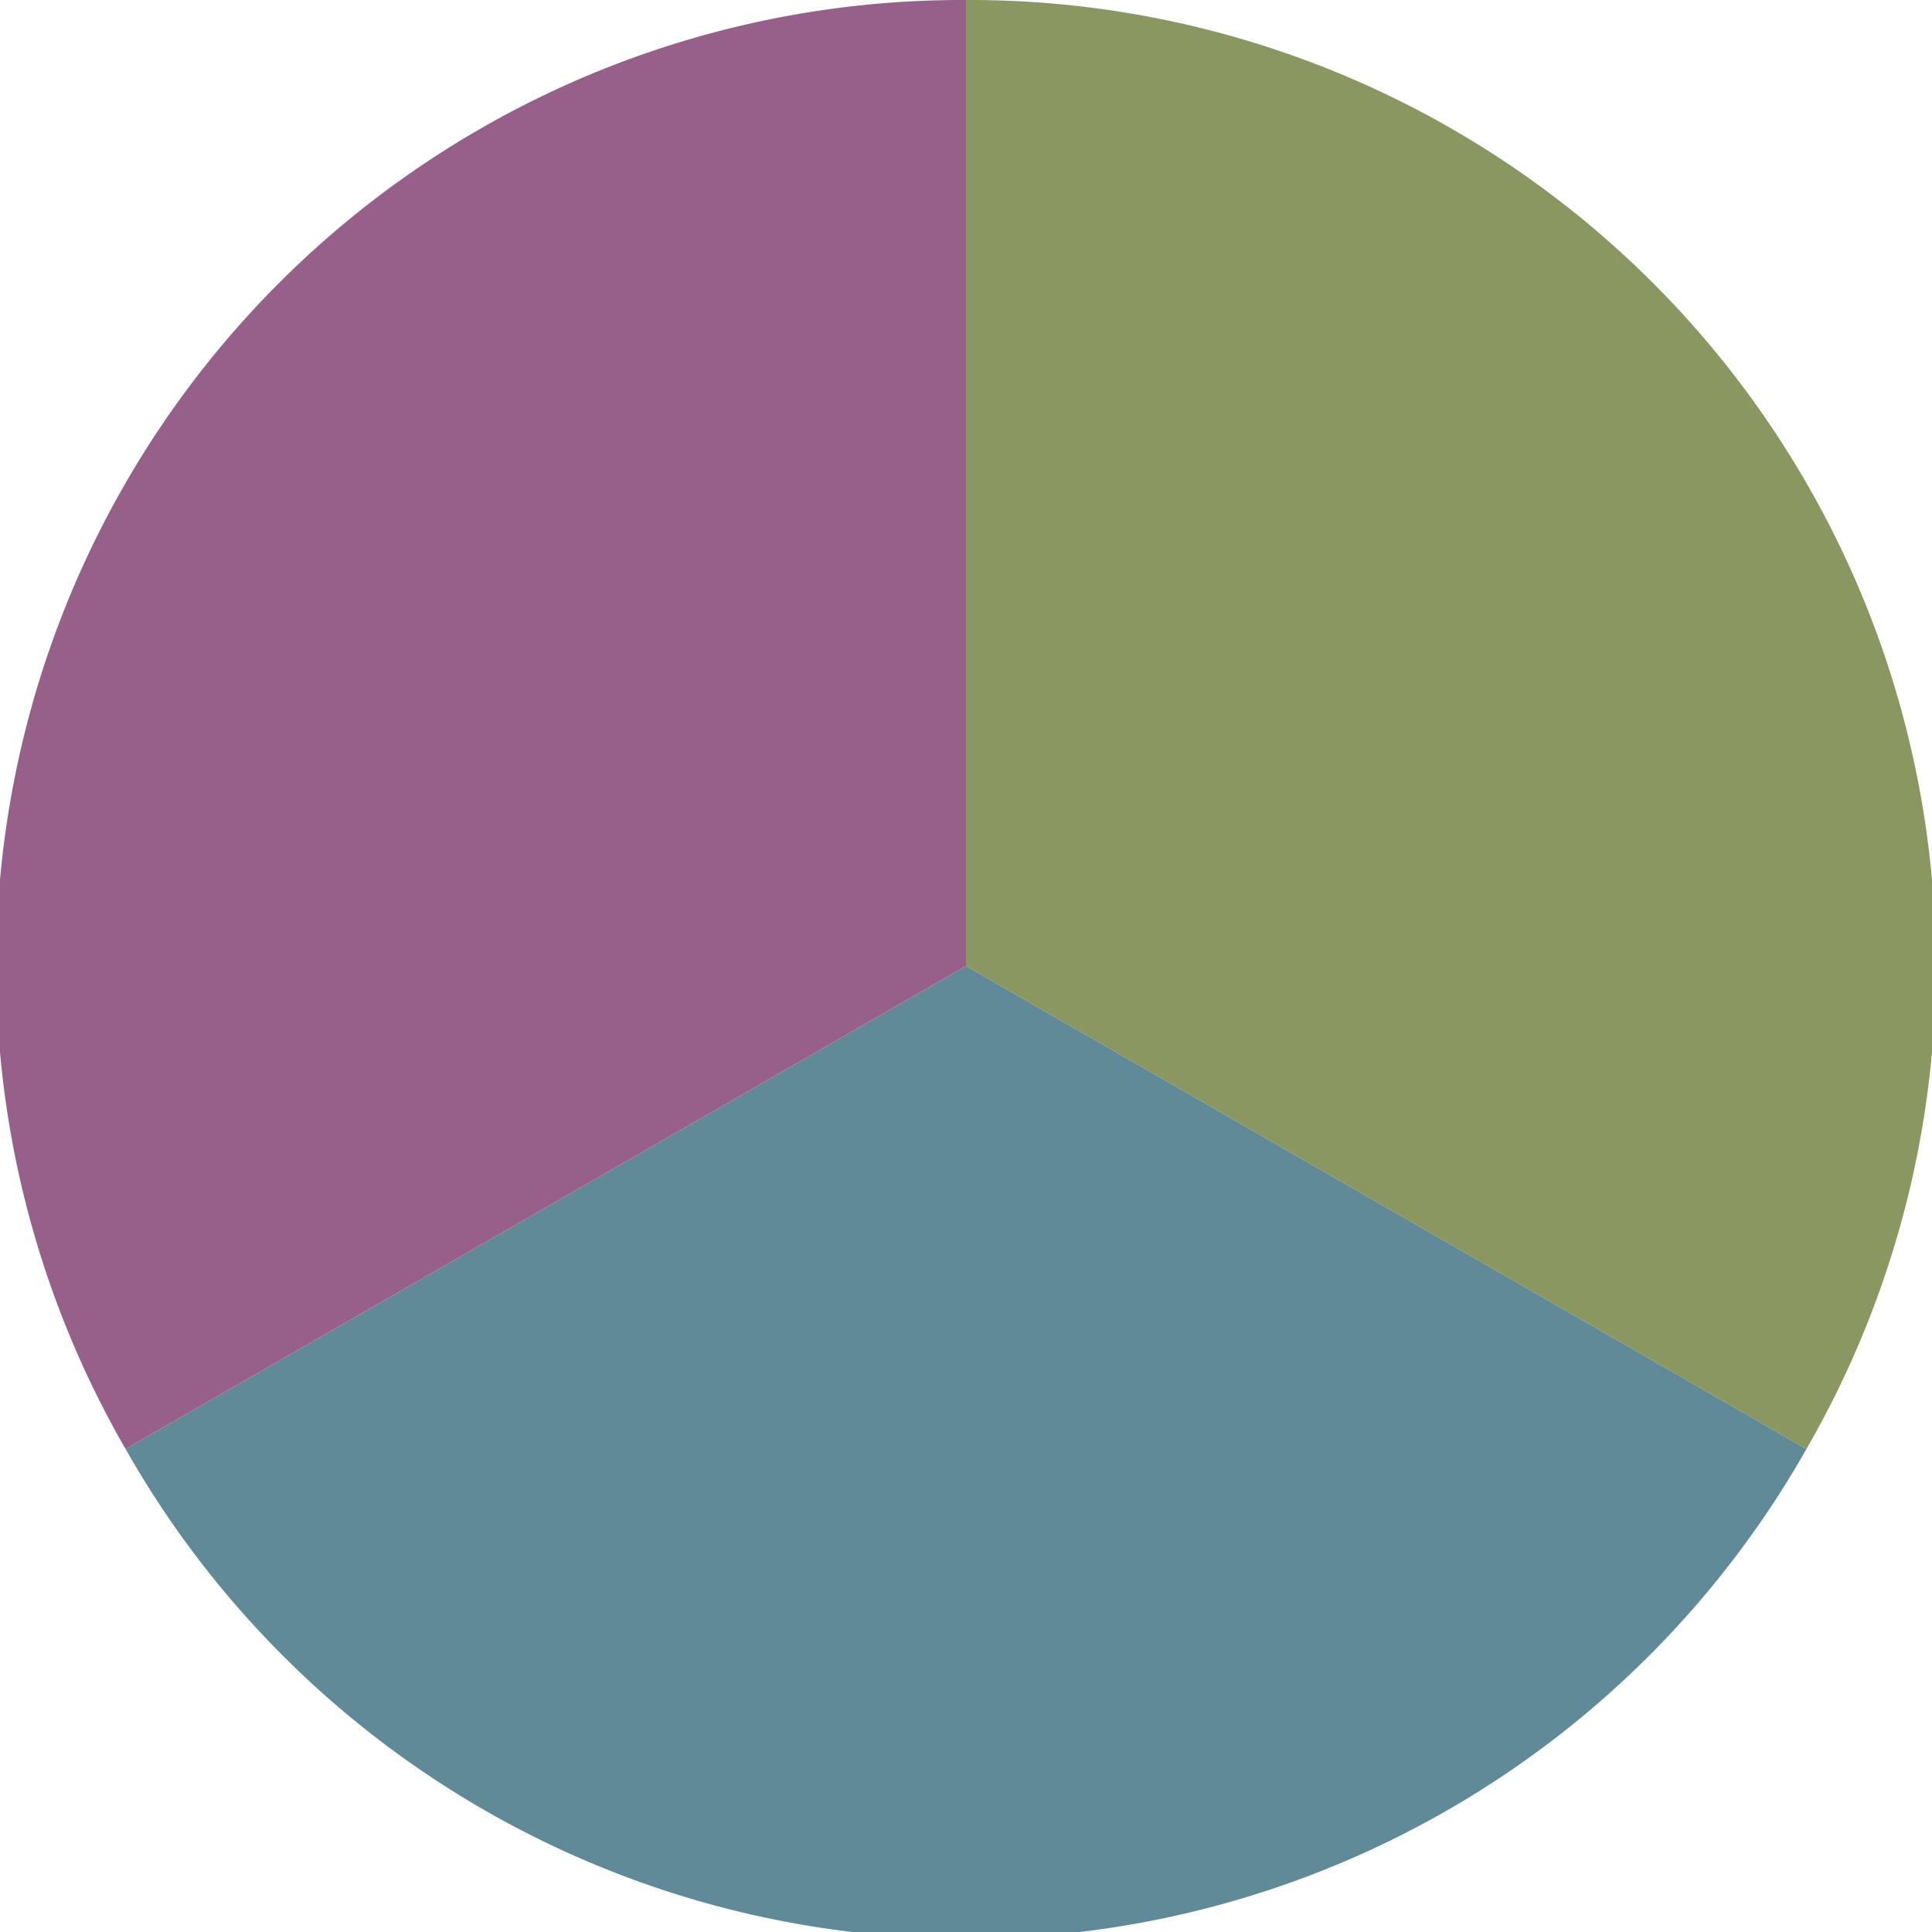 <?xml version="1.0" standalone="no"?>
<svg width="500" height="500" viewBox="-1 -1 2 2" xmlns="http://www.w3.org/2000/svg">
        <path d="M 0 -1 
             A 1,1 0 0,1 0.87 0.5             L 0,0
             z" fill="#8a9760" />
            <path d="M 0.87 0.5 
             A 1,1 0 0,1 -0.87 0.5             L 0,0
             z" fill="#608a97" />
            <path d="M -0.87 0.5 
             A 1,1 0 0,1 -0 -1             L 0,0
             z" fill="#97608a" />
    </svg>
